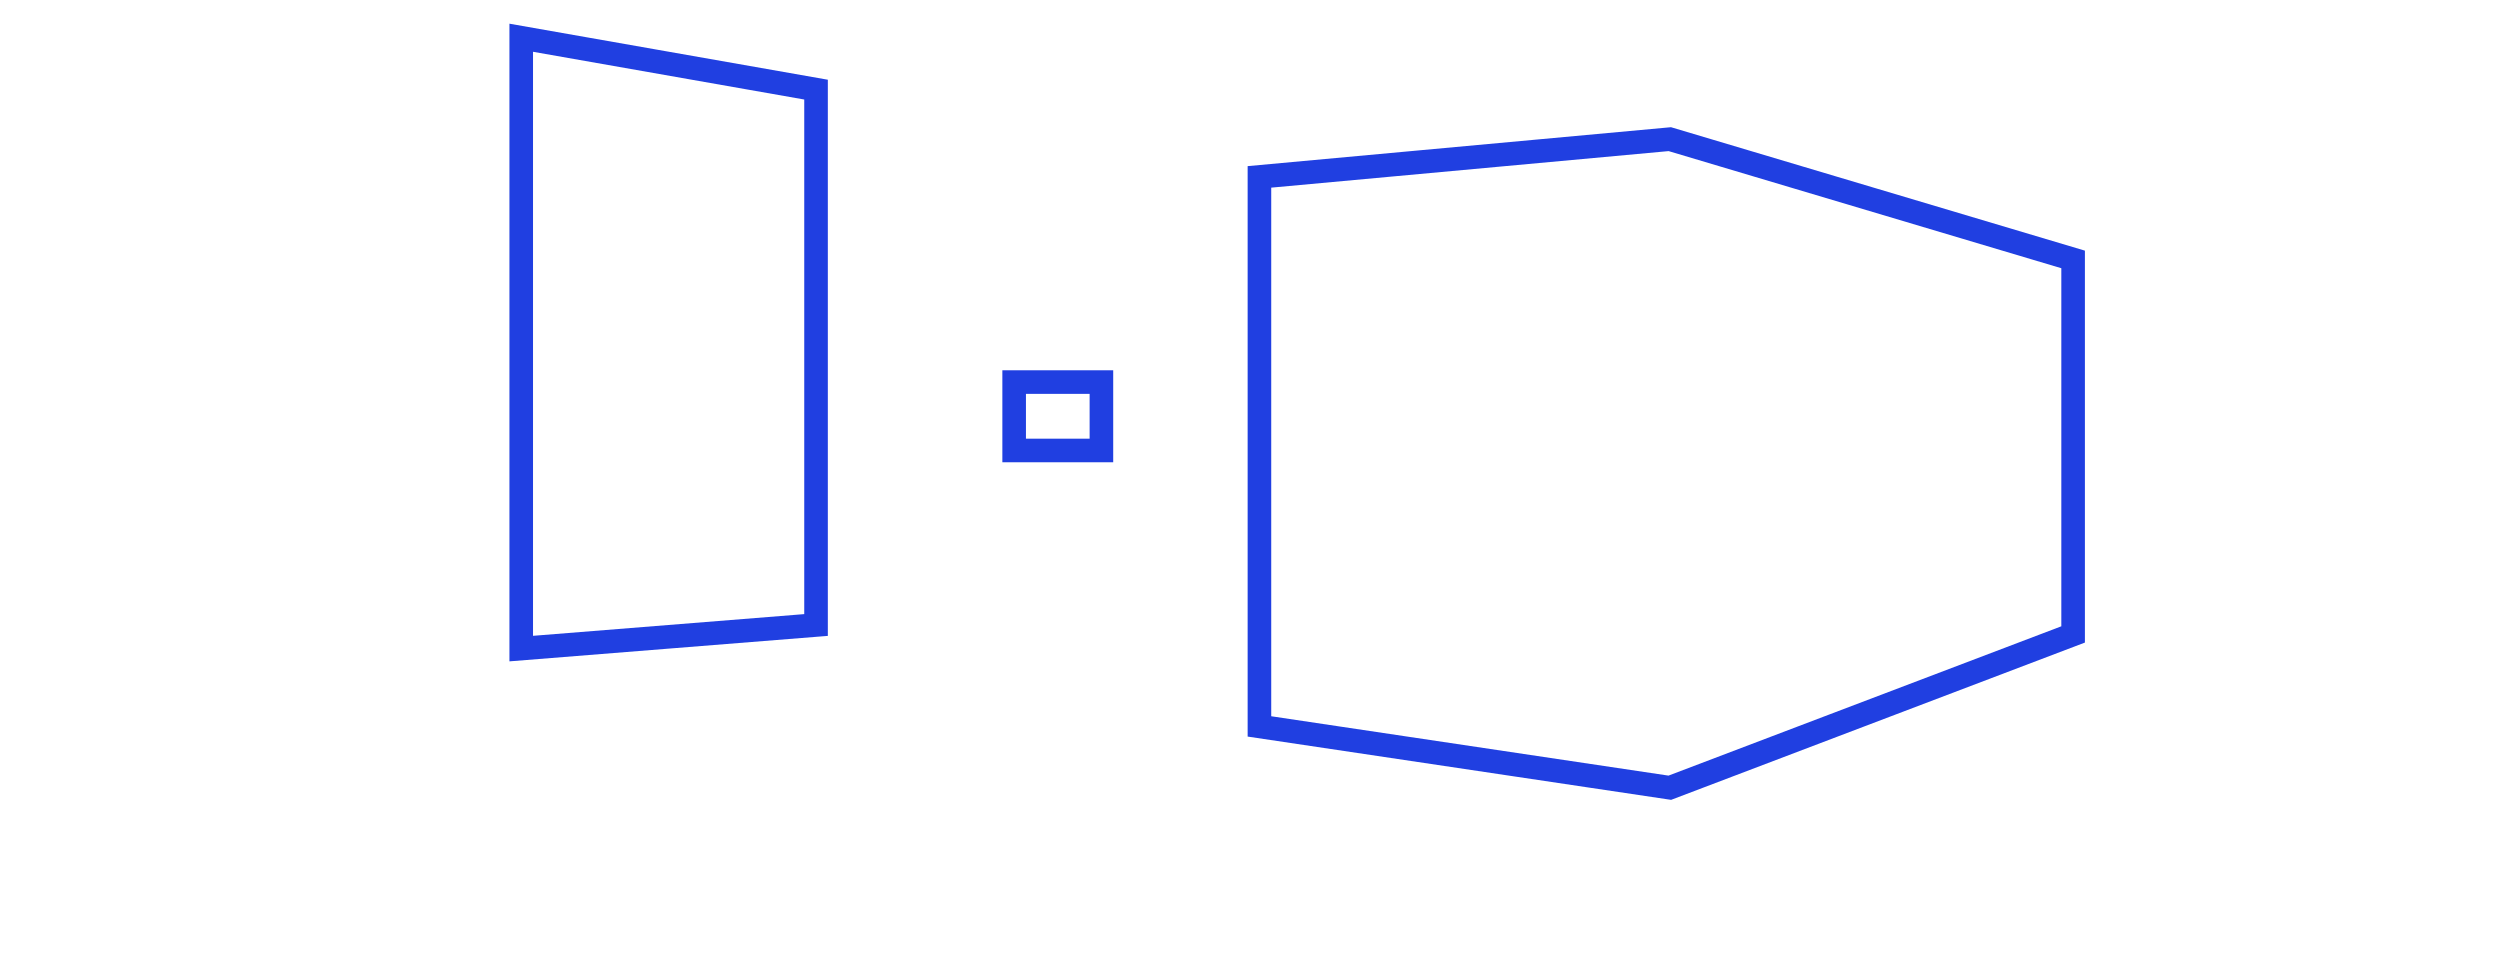 <svg width="530" height="207" viewBox="0 0 530 207" fill="none" xmlns="http://www.w3.org/2000/svg">
<path d="M110.5 8V137.5L173 132.5V19L110.5 8Z" stroke="#203FE1" stroke-width="5"/>
<path d="M267 37.5V154L354 167L439.5 134.5V55L354 29.5L267 37.5Z" stroke="#203FE1" stroke-width="5"/>
<path d="M215 95.5V81H233.5V95.5H215Z" stroke="#203FE1" stroke-width="5"/>
</svg>
